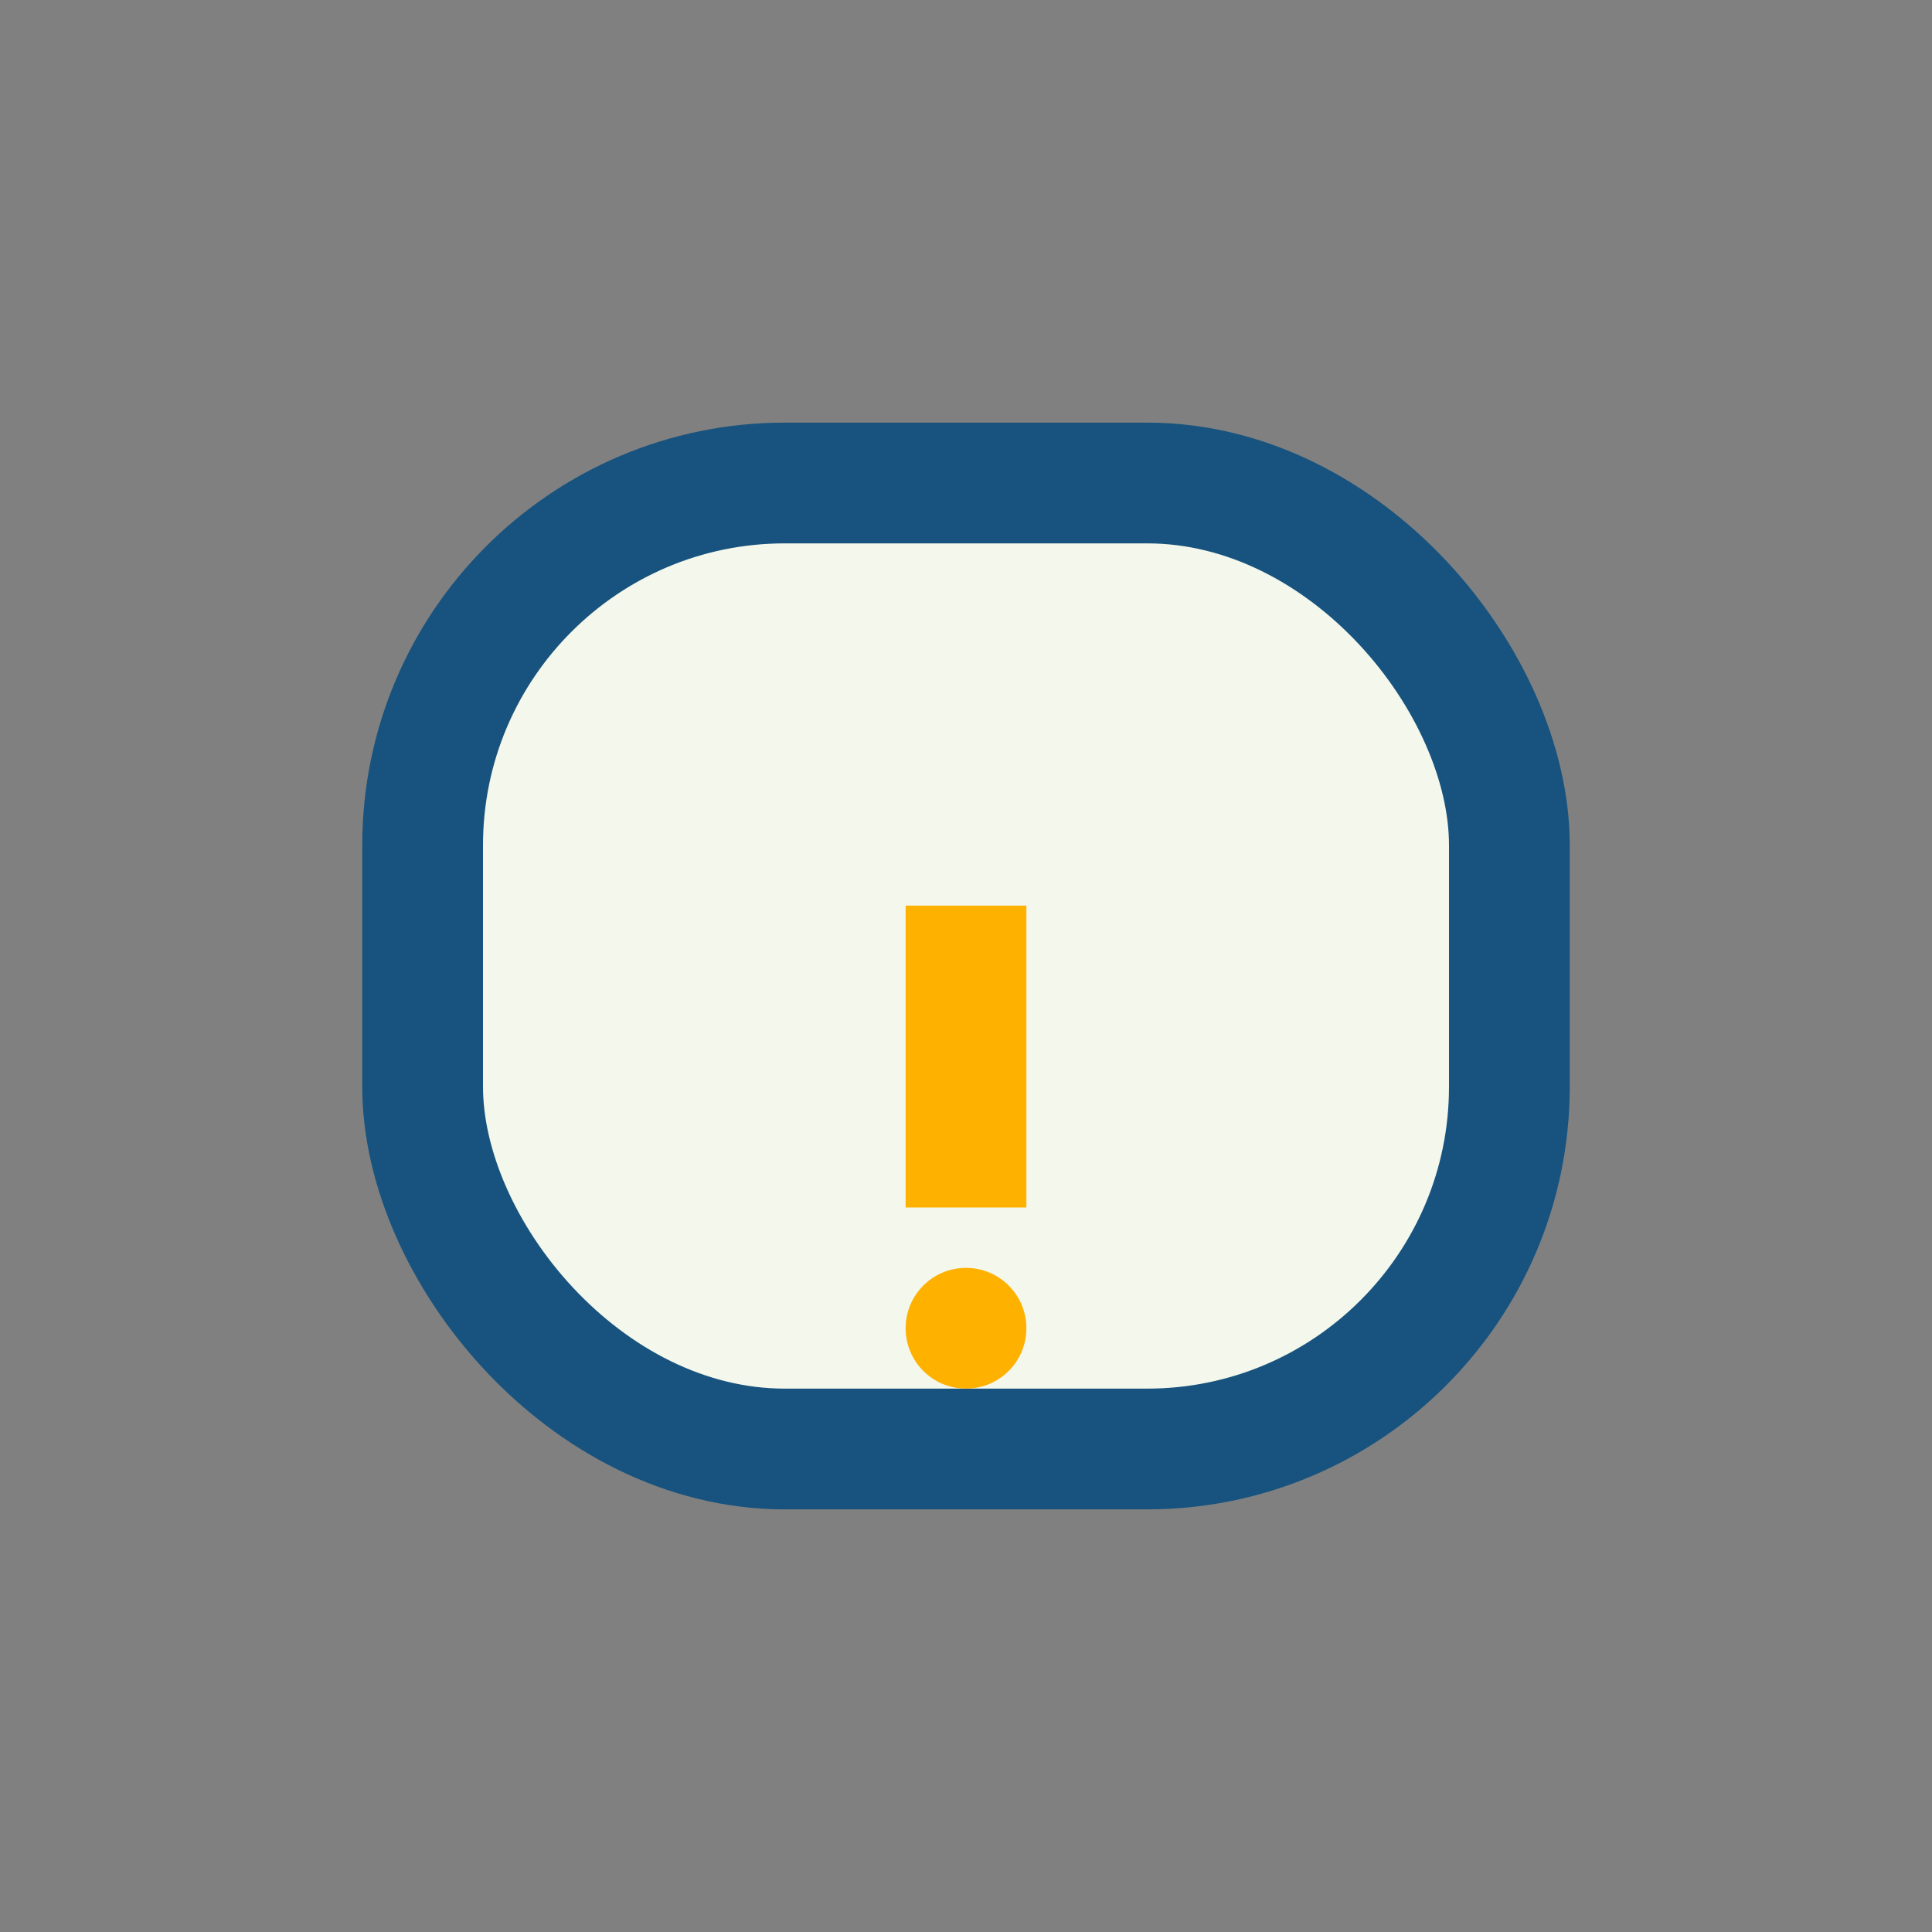 <?xml version="1.0" encoding="UTF-8"?>
<svg xmlns="http://www.w3.org/2000/svg" width="32" height="32" viewBox="0 0 32 32"><rect x="0" y="0" width="32" height="32" fill="#808080" stroke="none"/><rect x="7" y="8" width="18" height="16" rx="6" fill="#F4F7EB" stroke="#17537E" stroke-width="2"/><path d="M16 20v-5" stroke="#FFB100" stroke-width="2"/><circle cx="16" cy="22" r="1" fill="#FFB100"/></svg>